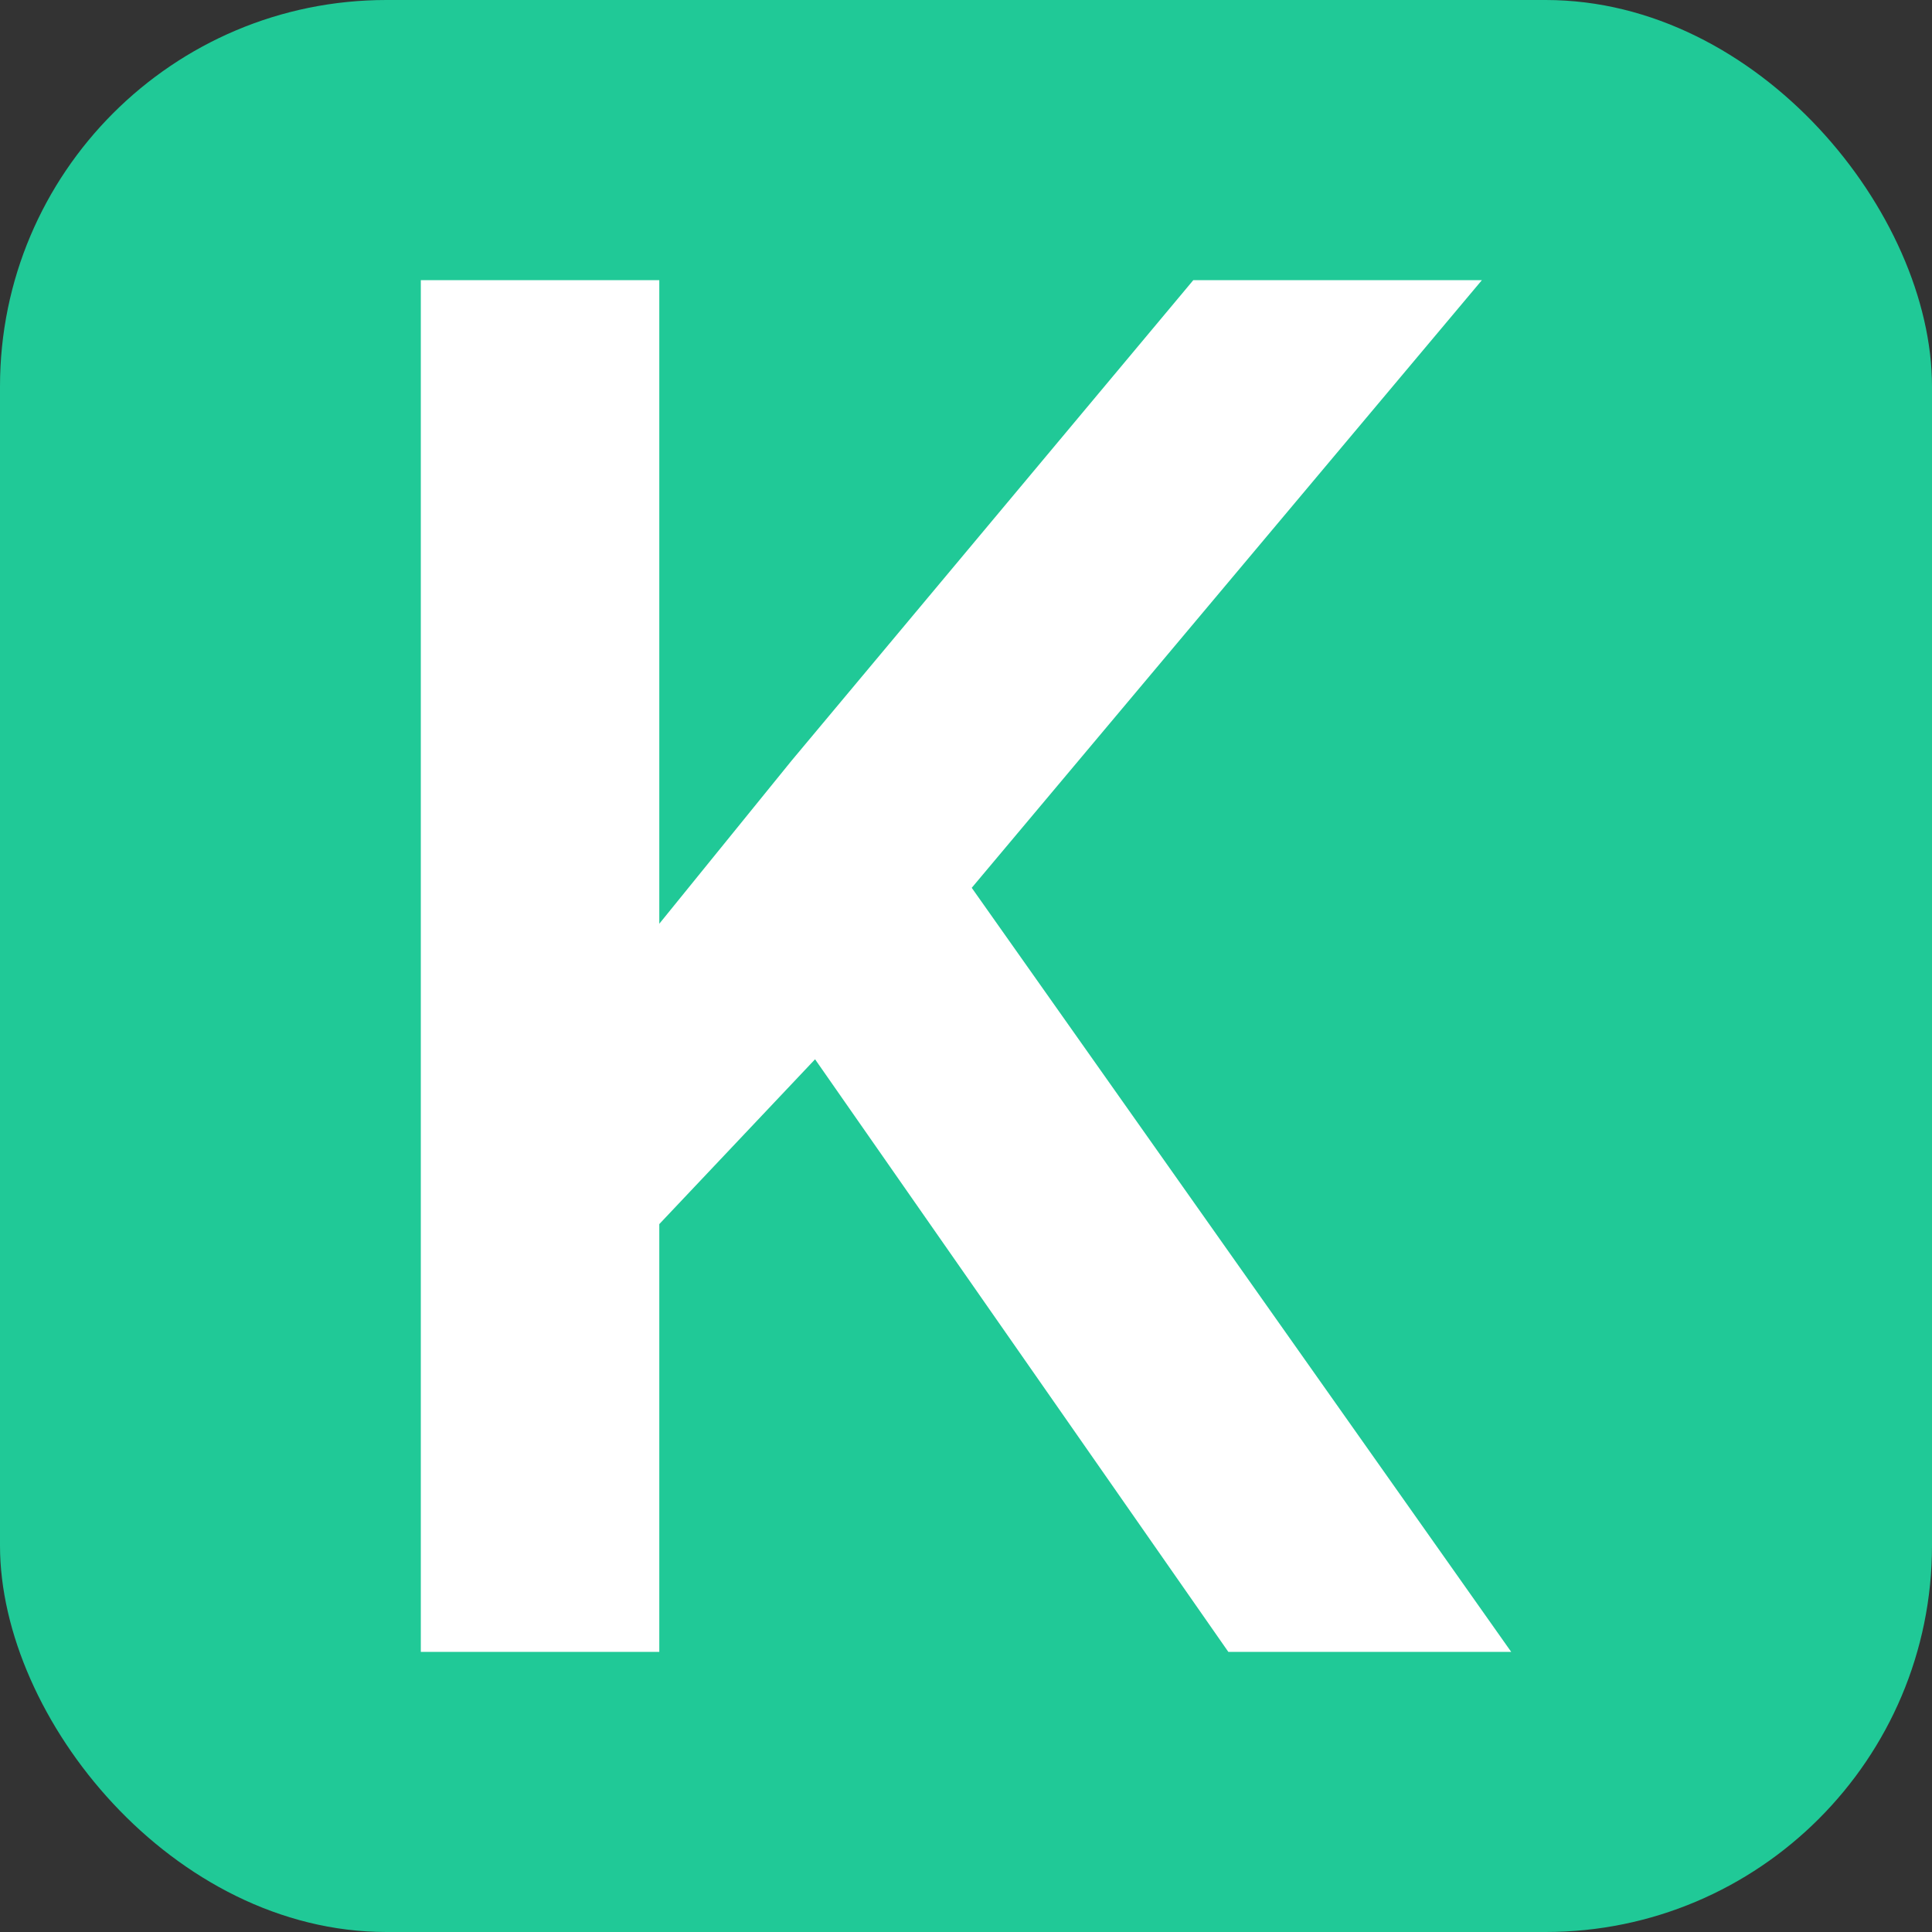 <svg xmlns="http://www.w3.org/2000/svg" viewBox="0 0 160 160">
    <rect x="0" y="0" width="160" height="160" fill="#333333" stroke="none"/>
    <rect x="0" y="0" width="160" height="160" rx="32" ry="32" fill="#20C997" />
    <path d="M 67.5,87.725L 54.6,101.375L 54.6,136.8L 34.85,136.8L 34.85,23.2L 54.6,23.2L 54.6,76.5L 65.55,63L 98.825,23.2L 122.725,23.2L 80.475,73.525L 125.15,136.8L 101.725,136.8L 67.5,87.725 Z" fill="white" />
</svg>